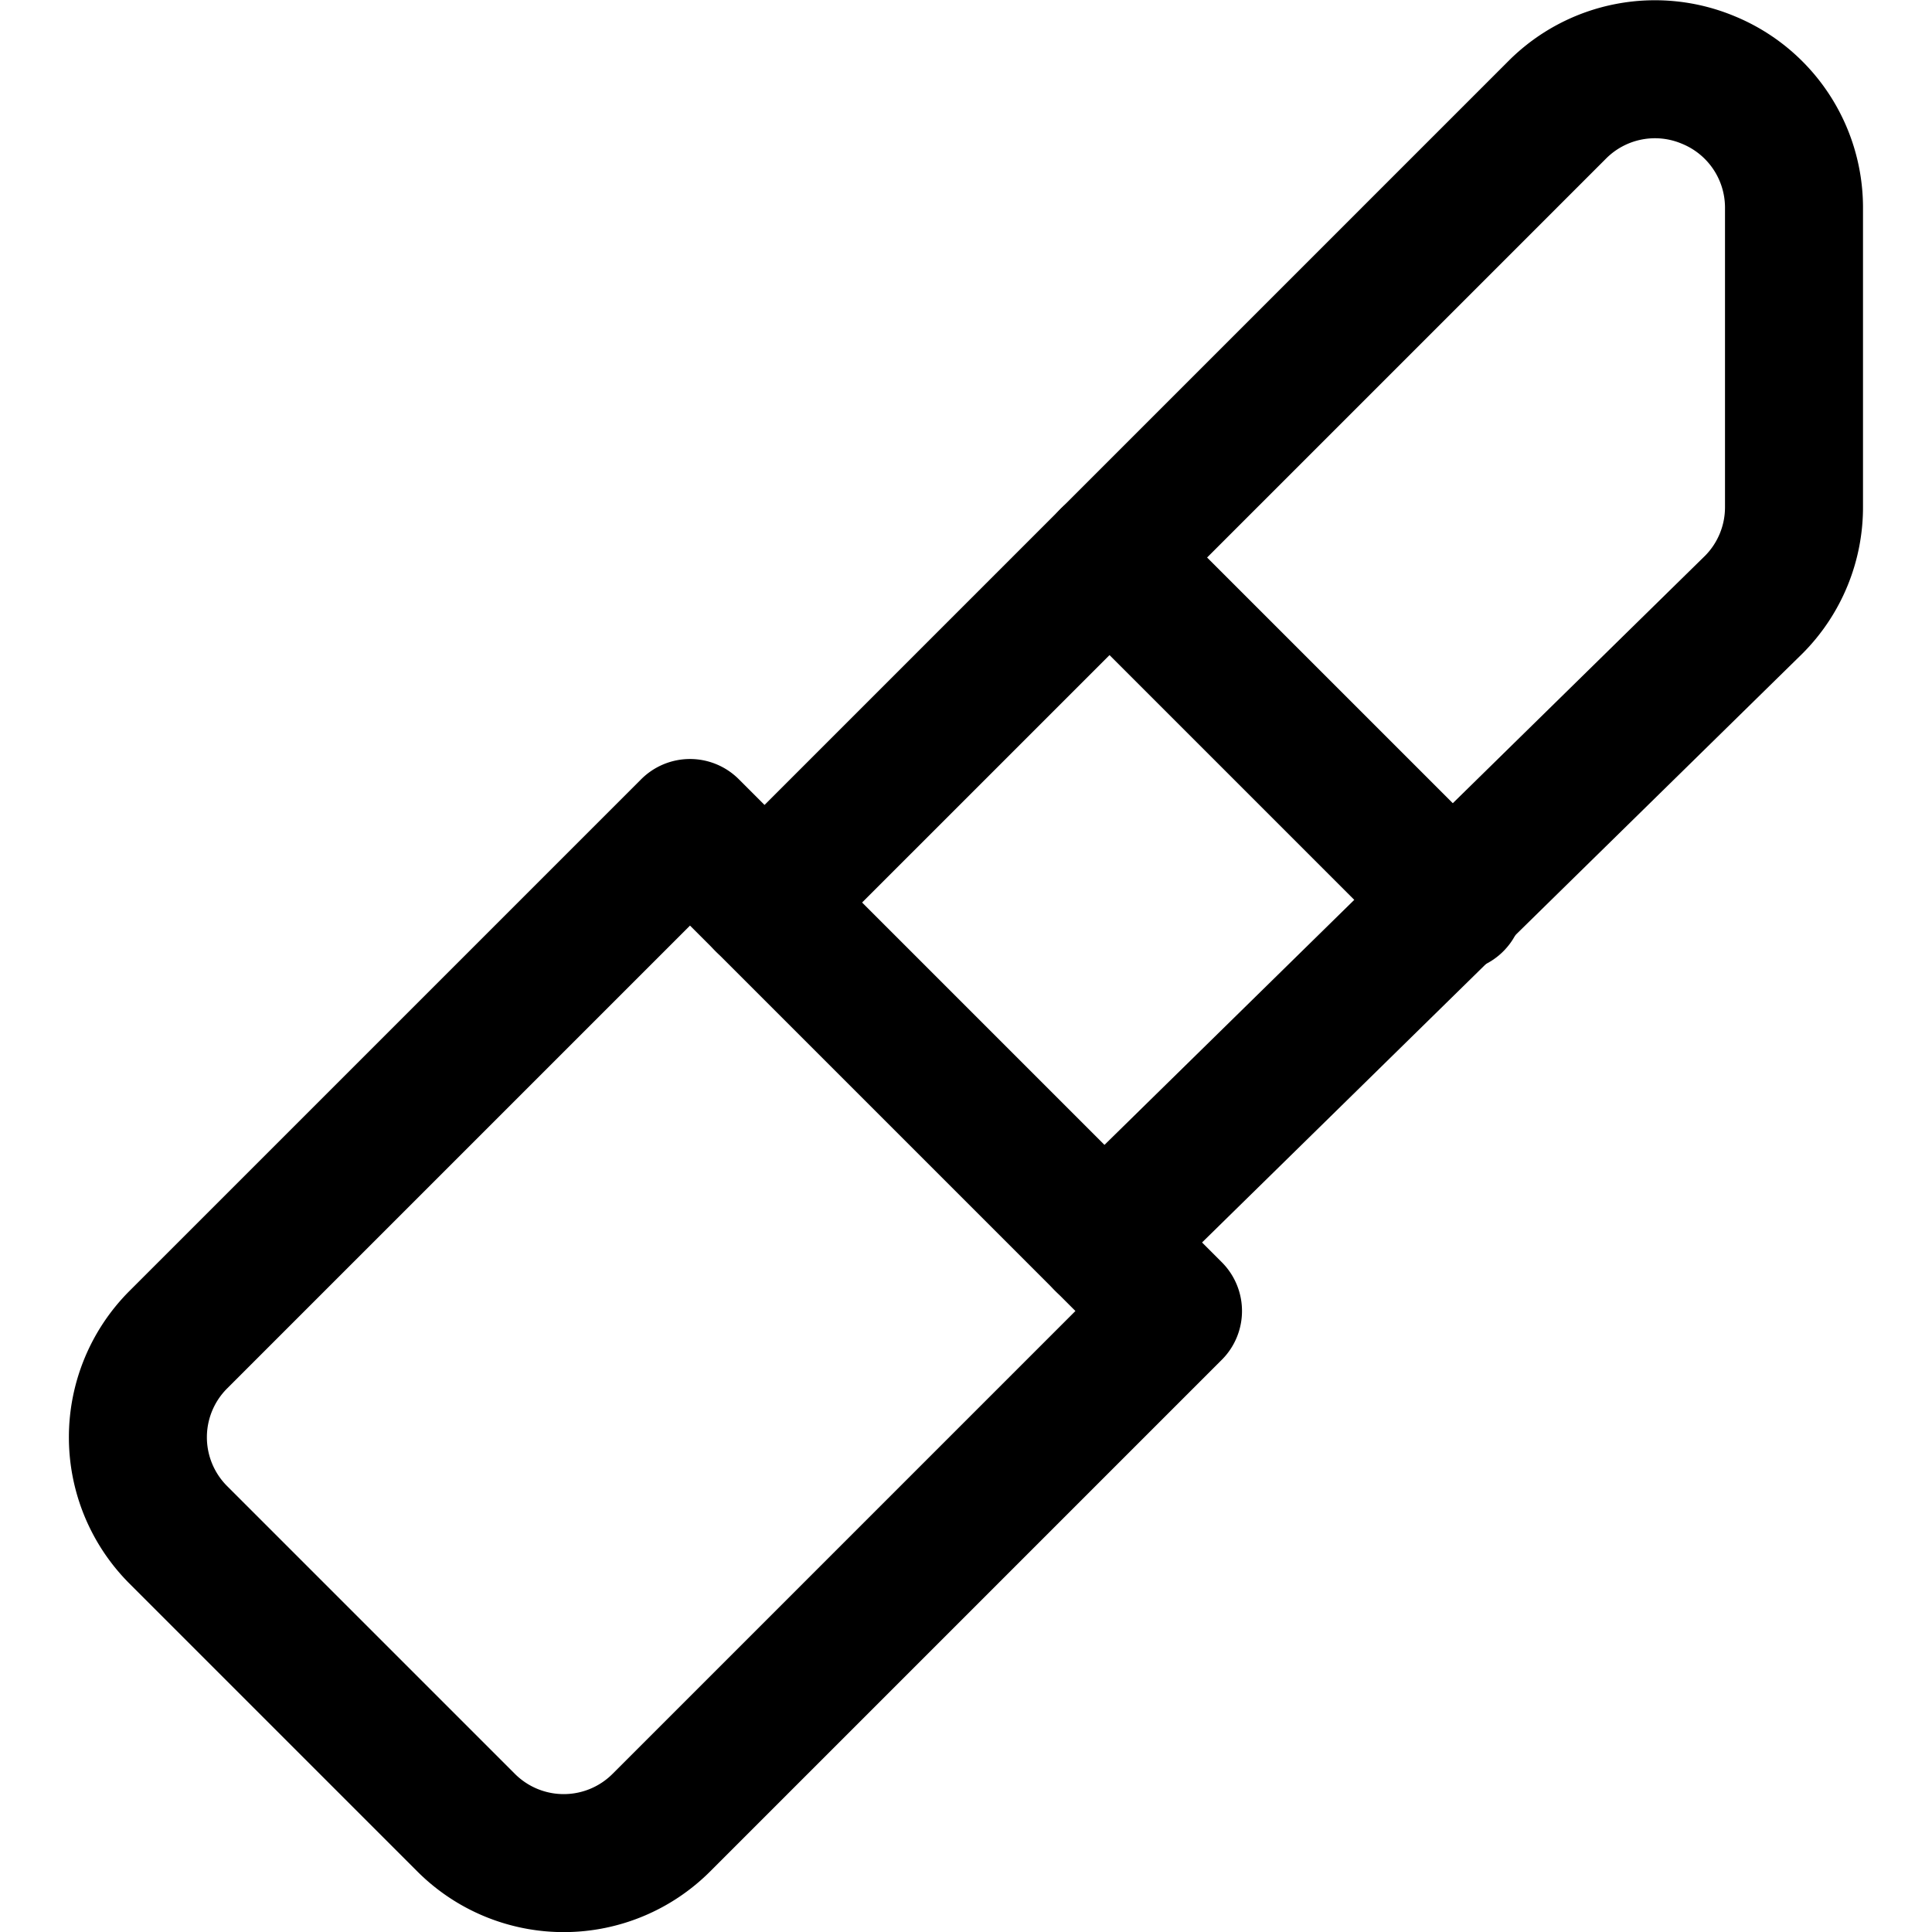 <svg xmlns="http://www.w3.org/2000/svg" viewBox="0 0 14 14">
  
<g transform="matrix(1,0,0,1,0,0)"><g>
    <path d="M1.29,9.71a1,1,0,0,0,0,1.41l2.09,2.09a1,1,0,0,0,1.41,0L8.5,9.5,5,6Z" style="fill: none;stroke: #000000;stroke-linecap: round;stroke-linejoin: round"></path>
    <path d="M5.54,6.54,11.29.79A1,1,0,0,1,12.38.58,1,1,0,0,1,13,1.5V3.67a1,1,0,0,1-.29.71L8,9" style="fill: none;stroke: #000000;stroke-linecap: round;stroke-linejoin: round"></path>
    <line x1="8.04" y1="4.04" x2="10.54" y2="6.54" style="fill: none;stroke: #000000;stroke-linecap: round;stroke-linejoin: round"></line>
  </g></g></svg>